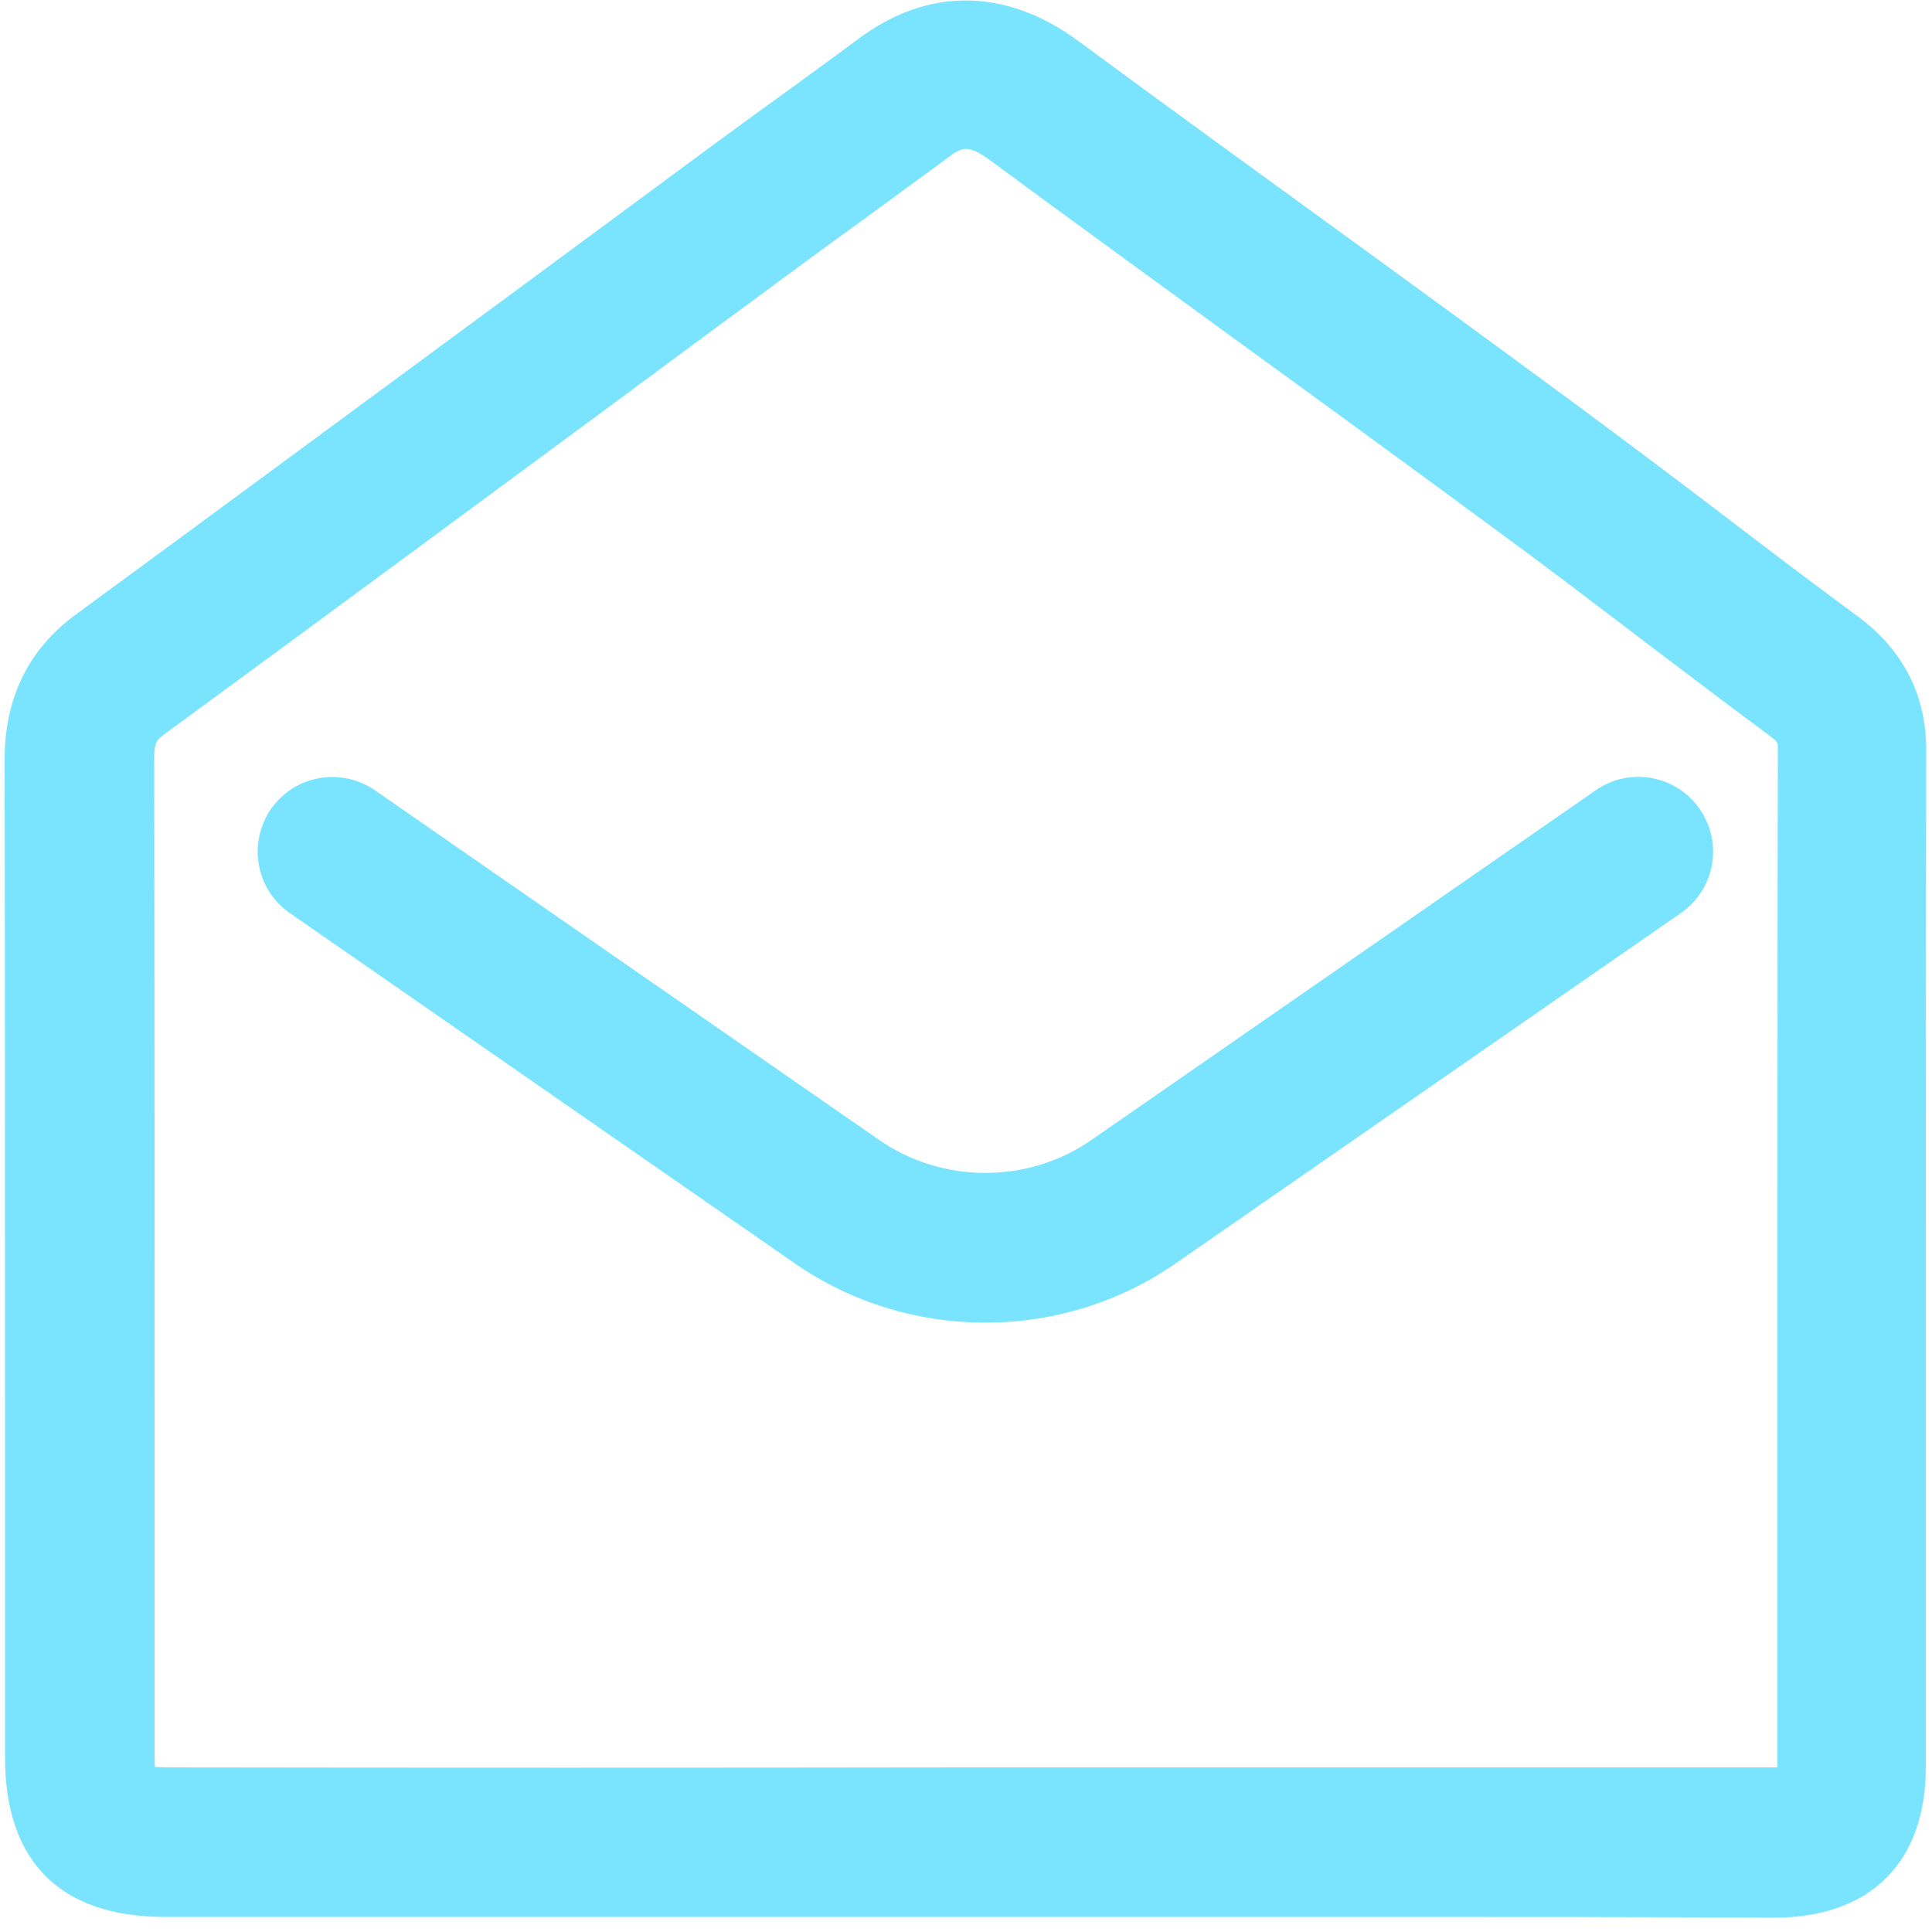 <?xml version="1.0" encoding="UTF-8"?>
<!-- Generator: Adobe Illustrator 25.0.0, SVG Export Plug-In . SVG Version: 6.00 Build 0)  -->
<svg xmlns="http://www.w3.org/2000/svg" xmlns:xlink="http://www.w3.org/1999/xlink" version="1.1" id="Layer_1" x="0px" y="0px" viewBox="0 0 50 50" style="enable-background:new 0 0 50 50;" xml:space="preserve">
<style type="text/css">
	.st0{fill:#7AE4FF;}
</style>
<path class="st0" d="M35.84,49.61c-1.81,0-3.61,0-5.42,0l-5.43,0v-1.93v1.93c-6.91,0-13.81,0-20.72,0c-2.71,0-4.14-1.43-4.14-4.13  l0-6.97c0-6.18,0-12.57-0.01-18.86c0-1.59,0.62-2.86,1.86-3.76c3.82-2.8,7.69-5.66,11.44-8.42c1.67-1.23,3.34-2.47,5.01-3.7  c0.54-0.4,1.08-0.79,1.62-1.18c0.71-0.52,1.45-1.05,2.16-1.58c1.8-1.35,3.83-1.33,5.71,0.06c2.1,1.55,4.25,3.11,6.33,4.62  c2.15,1.56,4.37,3.18,6.54,4.78c1.31,0.97,2.63,1.96,3.9,2.93c1.11,0.85,2.26,1.72,3.4,2.56c1.17,0.87,1.76,2.03,1.76,3.45  c-0.01,5.22-0.01,10.44-0.01,15.67c0,3.55,0,7.1,0,10.65c0,2.48-1.44,3.9-3.94,3.9C42.56,49.61,39.2,49.61,35.84,49.61z M25,45.74  l5.43,0c5.17,0,10.33,0,15.5,0c0.03,0,0.05,0,0.07,0c0-0.01,0-0.02,0-0.03c0-3.55,0-7.1,0-10.65c0-5.22,0-10.45,0.01-15.67  c0-0.18,0-0.19-0.2-0.34c-1.16-0.86-2.32-1.74-3.44-2.59c-1.26-0.96-2.56-1.95-3.85-2.89c-2.17-1.6-4.38-3.21-6.53-4.77  c-2.08-1.52-4.24-3.08-6.35-4.64c-0.61-0.45-0.76-0.34-1.11-0.08c-0.74,0.55-1.49,1.09-2.21,1.62c-0.53,0.38-1.06,0.77-1.59,1.16  c-1.67,1.23-3.34,2.46-5.01,3.7c-3.75,2.77-7.63,5.63-11.45,8.43c-0.22,0.16-0.28,0.23-0.28,0.64C4,25.92,4,32.32,4,38.5l0,6.97  c0,0.1,0,0.19,0.01,0.26c0.07,0,0.16,0.01,0.27,0.01C11.18,45.75,18.09,45.75,25,45.74z"></path>
<path class="st0" d="M25.51,34.23c-1.74,0-3.47-0.51-4.95-1.54L7.5,23.63c-0.88-0.61-1.09-1.81-0.49-2.69  c0.61-0.88,1.81-1.09,2.69-0.49l13.05,9.05c1.64,1.14,3.86,1.14,5.5,0l13.05-9.05c0.88-0.61,2.08-0.39,2.69,0.49  s0.39,2.08-0.49,2.69l-13.05,9.05C28.98,33.71,27.24,34.23,25.51,34.23z"></path>
</svg>
